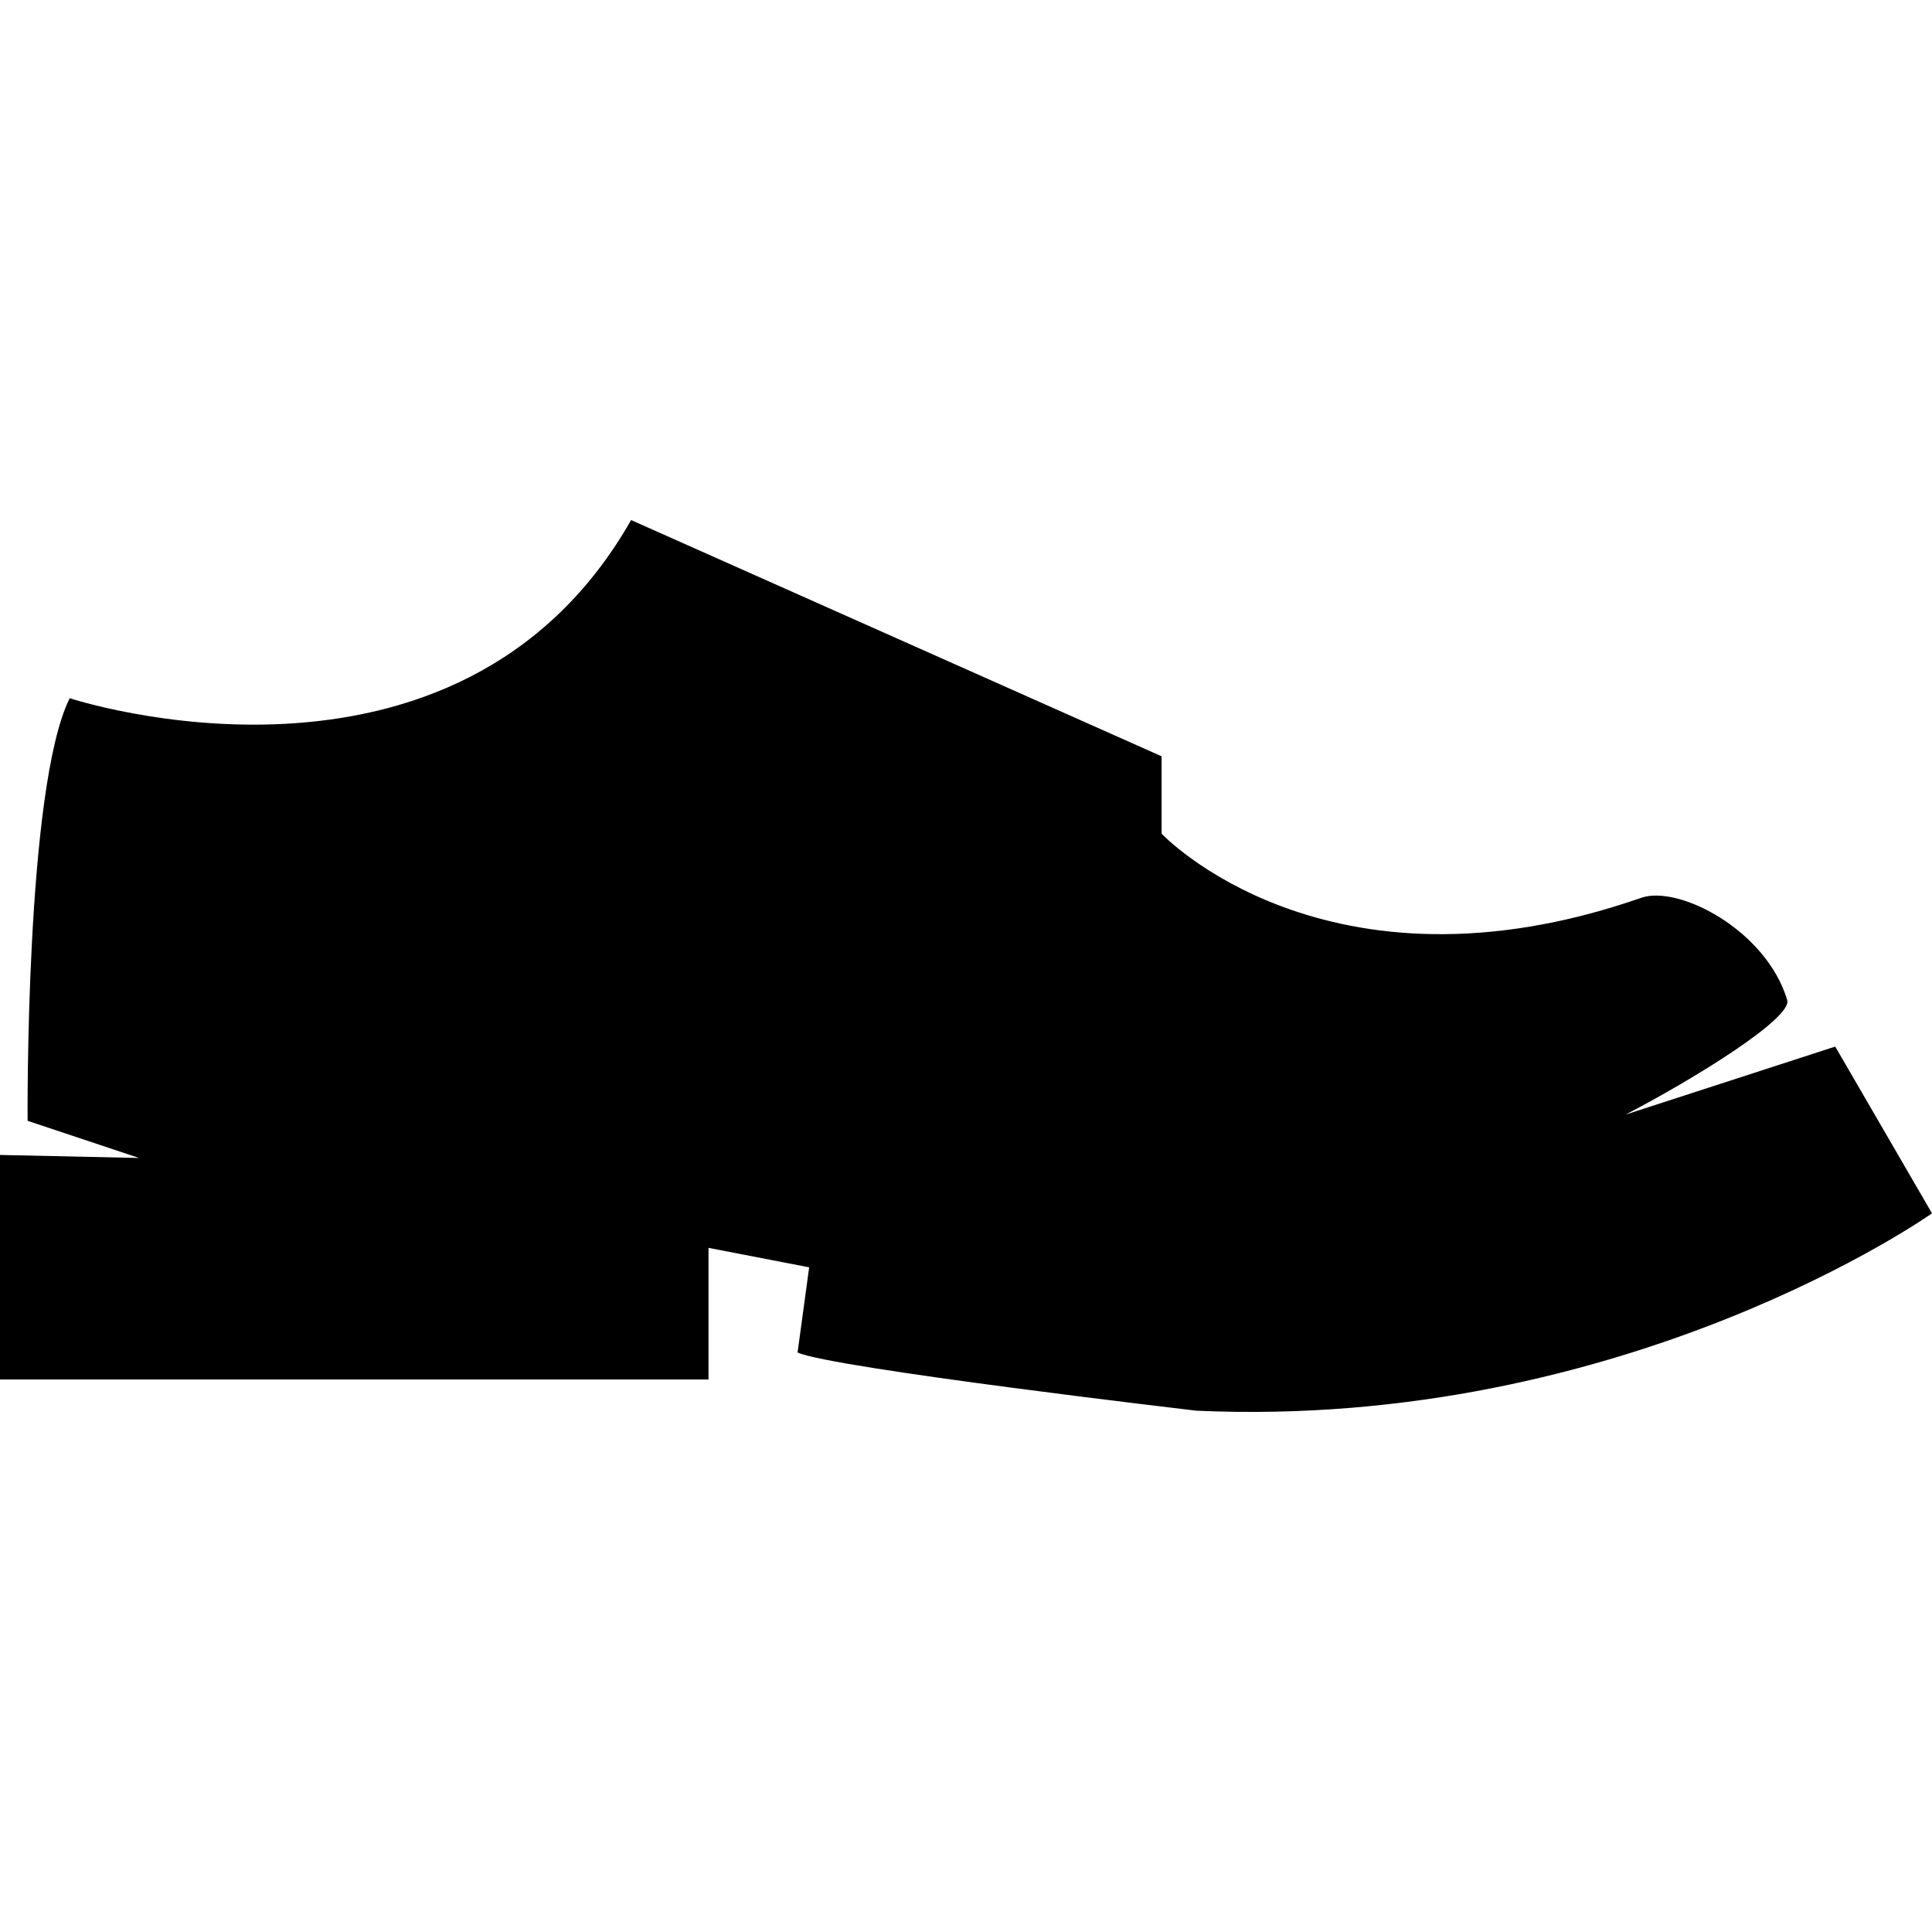 <?xml version="1.0" encoding="iso-8859-1"?>
<!-- Generator: Adobe Illustrator 16.0.0, SVG Export Plug-In . SVG Version: 6.00 Build 0)  -->
<!DOCTYPE svg PUBLIC "-//W3C//DTD SVG 1.1//EN" "http://www.w3.org/Graphics/SVG/1.1/DTD/svg11.dtd">
<svg version="1.1" id="Capa_1" xmlns="http://www.w3.org/2000/svg" xmlns:xlink="http://www.w3.org/1999/xlink" x="0px" y="0px"
	 width="38.988px" height="38.988px" viewBox="0 0 38.988 38.988" style="enable-background:new 0 0 38.988 38.988;"
	 xml:space="preserve">
<g>
	<path d="M38.988,24.485c0,0-6.172,4.375-14.846,3.983c0,0-7.343-0.858-8.047-1.174l0.234-1.719l-2.031-0.393v2.656H0v-4.531
		l2.807,0.061l-2.25-0.75c0,0-0.052-6.726,0.85-8.528c0,0,7.813,2.577,11.329-3.595l10.705,4.767v1.562c0,0,3.311,3.51,9.679,1.294
		c0.752-0.263,2.521,0.648,2.946,2.062c0.109,0.358-1.821,1.562-3.26,2.312l4.229-1.372L38.988,24.485z"/>
</g>
<g>
</g>
<g>
</g>
<g>
</g>
<g>
</g>
<g>
</g>
<g>
</g>
<g>
</g>
<g>
</g>
<g>
</g>
<g>
</g>
<g>
</g>
<g>
</g>
<g>
</g>
<g>
</g>
<g>
</g>
</svg>
